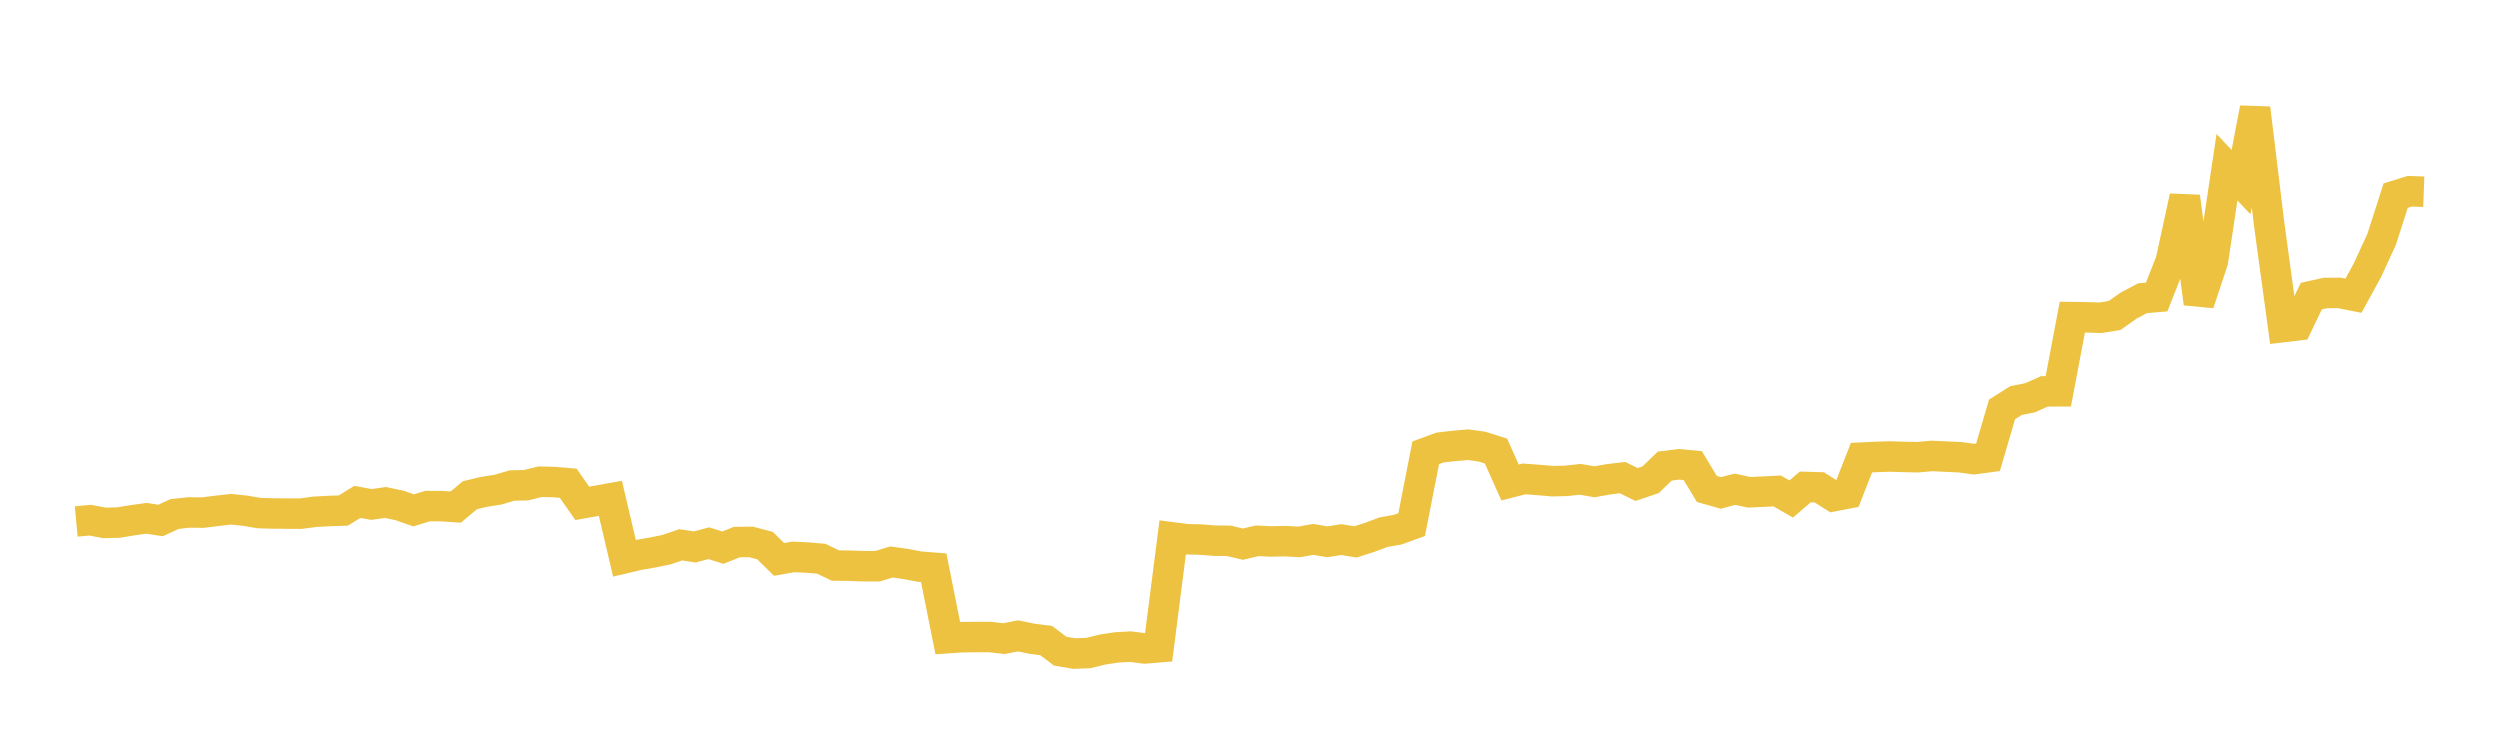 <svg width="164" height="48" xmlns="http://www.w3.org/2000/svg" xmlns:xlink="http://www.w3.org/1999/xlink"><path fill="none" stroke="rgb(237,194,64)" stroke-width="2" d="M5,34.208L5.922,34.124L6.844,34.302L7.766,34.281L8.689,34.128L9.611,34.001L10.533,34.144L11.455,33.72L12.377,33.617L13.299,33.627L14.222,33.513L15.144,33.407L16.066,33.5L16.988,33.657L17.91,33.684L18.832,33.693L19.754,33.693L20.677,33.571L21.599,33.521L22.521,33.491L23.443,32.925L24.365,33.093L25.287,32.963L26.21,33.157L27.132,33.48L28.054,33.198L28.976,33.202L29.898,33.264L30.82,32.489L31.743,32.266L32.665,32.122L33.587,31.851L34.509,31.83L35.431,31.6L36.353,31.624L37.275,31.701L38.198,33.019L39.12,32.857L40.042,32.691L40.964,36.622L41.886,36.404L42.808,36.246L43.731,36.057L44.653,35.738L45.575,35.88L46.497,35.634L47.419,35.926L48.341,35.559L49.263,35.548L50.186,35.792L51.108,36.698L52.03,36.534L52.952,36.575L53.874,36.654L54.796,37.098L55.719,37.111L56.641,37.142L57.563,37.145L58.485,36.865L59.407,36.996L60.329,37.17L61.251,37.243L62.174,41.862L63.096,41.798L64.018,41.79L64.94,41.79L65.862,41.893L66.784,41.713L67.707,41.904L68.629,42.023L69.551,42.717L70.473,42.874L71.395,42.838L72.317,42.613L73.24,42.47L74.162,42.419L75.084,42.538L76.006,42.463L76.928,35.254L77.85,35.373L78.772,35.397L79.695,35.469L80.617,35.478L81.539,35.697L82.461,35.478L83.383,35.519L84.305,35.5L85.228,35.549L86.15,35.384L87.072,35.541L87.994,35.397L88.916,35.55L89.838,35.255L90.76,34.911L91.683,34.748L92.605,34.415L93.527,29.703L94.449,29.362L95.371,29.253L96.293,29.172L97.216,29.299L98.138,29.592L99.06,31.653L99.982,31.415L100.904,31.484L101.826,31.565L102.749,31.544L103.671,31.443L104.593,31.606L105.515,31.441L106.437,31.33L107.359,31.784L108.281,31.472L109.204,30.577L110.126,30.458L111.048,30.545L111.97,32.076L112.892,32.336L113.814,32.095L114.737,32.292L115.659,32.255L116.581,32.206L117.503,32.735L118.425,31.945L119.347,31.971L120.269,32.553L121.192,32.375L122.114,30.02L123.036,29.977L123.958,29.946L124.88,29.974L125.802,29.993L126.725,29.91L127.647,29.953L128.569,29.993L129.491,30.12L130.413,29.997L131.335,26.854L132.257,26.274L133.18,26.093L134.102,25.675L135.024,25.67L135.946,20.804L136.868,20.816L137.79,20.845L138.713,20.697L139.635,20.049L140.557,19.561L141.479,19.483L142.401,17.139L143.323,12.903L144.246,19.904L145.168,17.128L146.09,10.97L147.012,11.945L147.934,7.104L148.856,14.698L149.778,21.454L150.701,21.344L151.623,19.424L152.545,19.219L153.467,19.216L154.389,19.398L155.311,17.711L156.234,15.703L157.156,12.834L158.078,12.545L159,12.578"></path></svg>